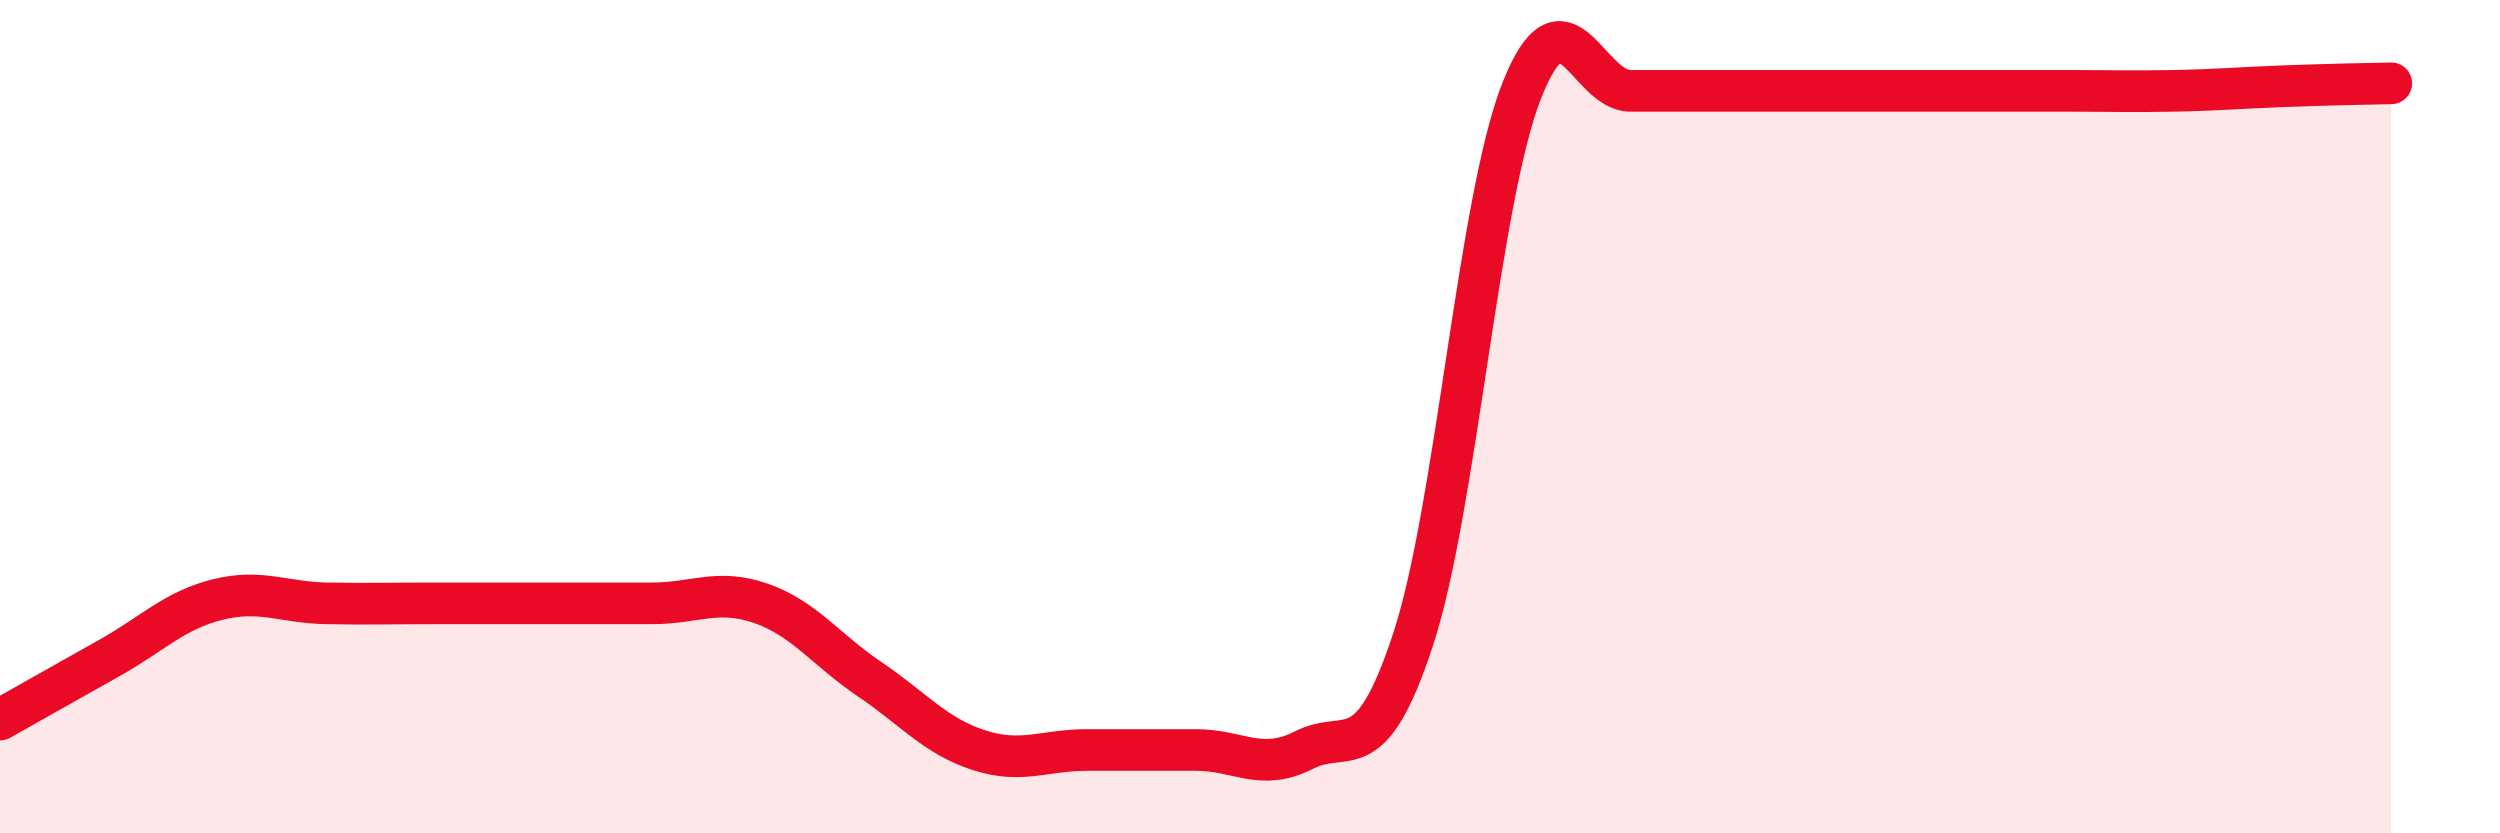 
    <svg width="60" height="20" viewBox="0 0 60 20" xmlns="http://www.w3.org/2000/svg">
      <path
        d="M 0,17.27 C 0.52,16.98 1.57,16.38 2.61,15.8 C 3.65,15.22 4.18,14.65 5.22,14.39 C 6.26,14.13 6.79,14.46 7.83,14.48 C 8.87,14.5 9.39,14.48 10.43,14.48 C 11.47,14.48 12,14.48 13.04,14.48 C 14.08,14.48 14.61,14.48 15.65,14.48 C 16.69,14.48 17.22,14.12 18.26,14.48 C 19.3,14.84 19.83,15.6 20.87,16.3 C 21.91,17 22.44,17.66 23.48,18 C 24.52,18.34 25.05,18 26.09,18 C 27.13,18 27.66,18 28.7,18 C 29.74,18 30.26,18.53 31.3,18 C 32.34,17.47 32.87,18.52 33.91,15.36 C 34.95,12.2 35.48,4.82 36.52,2.18 C 37.56,-0.46 38.09,2.18 39.13,2.18 C 40.17,2.18 40.7,2.18 41.74,2.18 C 42.78,2.18 43.31,2.18 44.35,2.18 C 45.39,2.18 45.92,2.18 46.96,2.18 C 48,2.18 48.53,2.18 49.57,2.18 C 50.61,2.18 51.13,2.2 52.17,2.18 C 53.21,2.16 53.74,2.11 54.78,2.07 C 55.82,2.03 56.87,2.01 57.39,2L57.39 20L0 20Z"
        fill="#EB0A25"
        opacity="0.1"
        stroke-linecap="round"
        stroke-linejoin="round"
      />
      <path
        d="M 0,17.27 C 0.52,16.98 1.57,16.38 2.61,15.8 C 3.65,15.22 4.18,14.65 5.22,14.39 C 6.26,14.13 6.79,14.46 7.83,14.48 C 8.87,14.5 9.39,14.48 10.43,14.48 C 11.47,14.48 12,14.48 13.04,14.48 C 14.08,14.48 14.61,14.48 15.65,14.48 C 16.69,14.48 17.22,14.12 18.26,14.48 C 19.3,14.84 19.83,15.6 20.87,16.3 C 21.91,17 22.44,17.66 23.48,18 C 24.52,18.34 25.05,18 26.09,18 C 27.13,18 27.66,18 28.7,18 C 29.74,18 30.26,18.53 31.3,18 C 32.34,17.47 32.87,18.52 33.91,15.36 C 34.95,12.2 35.48,4.82 36.52,2.18 C 37.56,-0.46 38.09,2.18 39.13,2.18 C 40.17,2.18 40.7,2.18 41.74,2.18 C 42.78,2.18 43.31,2.18 44.35,2.18 C 45.39,2.18 45.92,2.18 46.96,2.18 C 48,2.18 48.53,2.18 49.57,2.18 C 50.61,2.18 51.13,2.2 52.17,2.18 C 53.21,2.16 53.74,2.11 54.78,2.07 C 55.82,2.03 56.87,2.01 57.39,2"
        stroke="#EB0A25"
        stroke-width="1"
        fill="none"
        stroke-linecap="round"
        stroke-linejoin="round"
      />
    </svg>
  